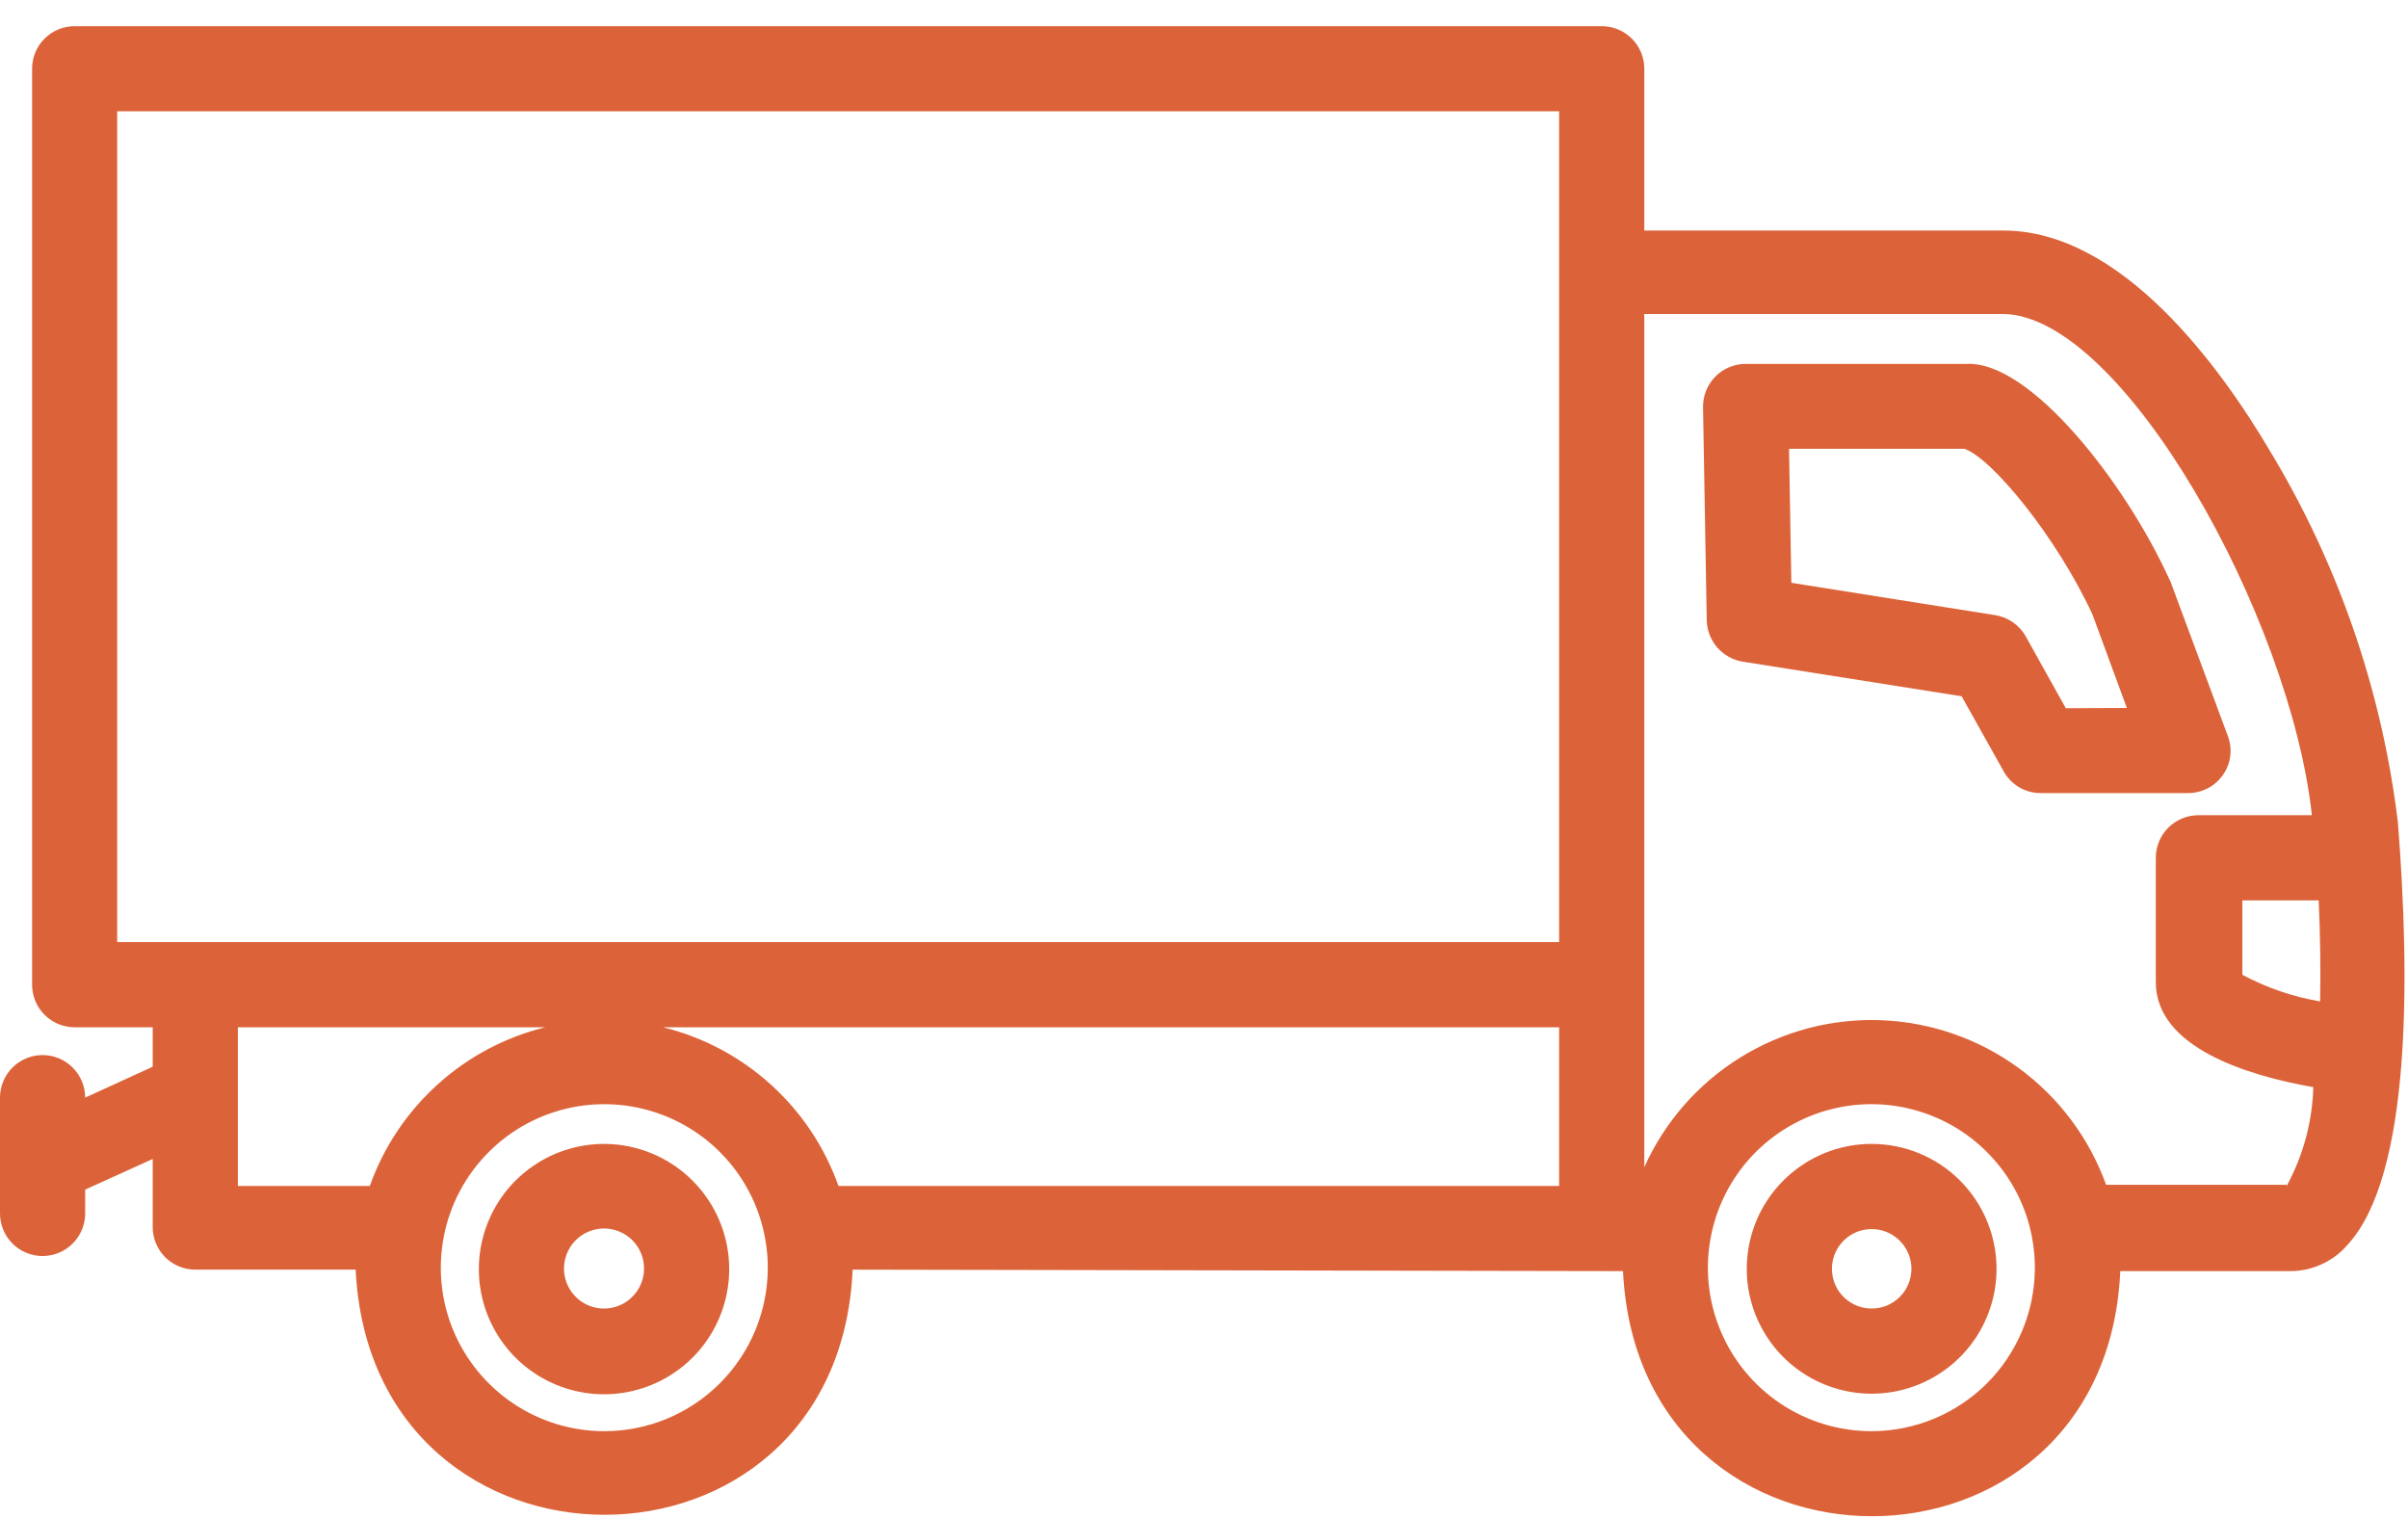 <svg width="46" height="29" viewBox="0 0 46 29" fill="none" xmlns="http://www.w3.org/2000/svg">
<path d="M31.004 24.282C31.308 30.528 40.222 30.523 40.504 24.282H43.758C43.964 24.281 44.167 24.236 44.354 24.15C44.541 24.064 44.708 23.939 44.842 23.783C46.067 22.46 46.04 18.664 45.807 15.709C45.502 13.186 44.663 10.757 43.345 8.584C42.418 7.022 40.531 4.398 38.265 4.404H31.411V1.313C31.411 1.097 31.325 0.89 31.173 0.738C31.02 0.585 30.813 0.5 30.598 0.5H1.426C1.21 0.5 1.003 0.585 0.851 0.738C0.698 0.89 0.613 1.097 0.613 1.313V18.81C0.613 19.026 0.698 19.233 0.851 19.386C1.003 19.538 1.21 19.624 1.426 19.624H2.917V20.378L1.627 20.968C1.627 20.753 1.541 20.546 1.388 20.393C1.236 20.241 1.029 20.155 0.813 20.155C0.598 20.155 0.391 20.241 0.238 20.393C0.086 20.546 0 20.753 0 20.968V23.181C0 23.396 0.086 23.603 0.238 23.756C0.391 23.908 0.598 23.994 0.813 23.994C1.029 23.994 1.236 23.908 1.388 23.756C1.541 23.603 1.627 23.396 1.627 23.181V22.725L2.917 22.14V23.441C2.917 23.657 3.003 23.864 3.155 24.016C3.308 24.169 3.515 24.254 3.731 24.254H6.794C7.098 30.501 16.012 30.495 16.288 24.254L31.004 24.282ZM44.294 17.2C44.327 17.927 44.332 18.566 44.321 19.13C43.802 19.042 43.3 18.87 42.836 18.621V17.2H44.294ZM12.666 19.624H29.784V22.655H16.017C15.753 21.912 15.309 21.246 14.724 20.717C14.139 20.188 13.432 19.812 12.666 19.624V19.624ZM2.239 2.126H29.784V17.997H2.239V2.126ZM4.544 20.903V19.624H10.416C9.65 19.812 8.943 20.188 8.359 20.717C7.774 21.246 7.329 21.912 7.065 22.655H4.544V20.903ZM11.544 27.34C10.926 27.34 10.322 27.157 9.809 26.813C9.295 26.47 8.895 25.982 8.658 25.412C8.422 24.841 8.36 24.213 8.481 23.607C8.601 23.001 8.899 22.445 9.336 22.008C9.772 21.571 10.329 21.274 10.935 21.153C11.54 21.033 12.168 21.095 12.739 21.331C13.31 21.567 13.798 21.968 14.141 22.481C14.484 22.995 14.667 23.599 14.667 24.216C14.667 25.045 14.338 25.839 13.752 26.425C13.167 27.011 12.372 27.34 11.544 27.34V27.34ZM35.754 27.34C35.135 27.341 34.53 27.158 34.015 26.814C33.501 26.471 33.099 25.982 32.863 25.41C32.626 24.838 32.565 24.209 32.687 23.602C32.808 22.996 33.108 22.439 33.546 22.002C33.985 21.566 34.544 21.27 35.151 21.151C35.758 21.032 36.387 21.097 36.958 21.337C37.529 21.576 38.015 21.98 38.356 22.497C38.697 23.013 38.876 23.619 38.872 24.238C38.866 25.062 38.535 25.85 37.952 26.431C37.368 27.012 36.578 27.338 35.754 27.34V27.34ZM43.682 22.633H40.233C39.911 21.741 39.331 20.964 38.565 20.404C37.799 19.844 36.883 19.526 35.935 19.489C34.987 19.453 34.05 19.701 33.244 20.202C32.438 20.702 31.8 21.431 31.411 22.297V6.03C31.407 6.02 31.407 6.008 31.411 5.998H38.27C40.553 6.03 43.752 11.778 44.164 15.573H41.995C41.78 15.573 41.573 15.659 41.42 15.812C41.268 15.964 41.182 16.171 41.182 16.387V18.762C41.182 20.009 42.928 20.546 44.191 20.768C44.173 21.428 43.998 22.075 43.682 22.655V22.633Z" fill="#DC6339"/>
<path d="M42.461 14.809C42.538 14.702 42.587 14.577 42.604 14.447C42.621 14.316 42.605 14.184 42.559 14.061L41.475 11.143C41.468 11.116 41.457 11.091 41.442 11.068C40.607 9.229 38.78 6.881 37.56 6.952H33.347C33.239 6.952 33.132 6.973 33.033 7.015C32.933 7.056 32.843 7.117 32.768 7.194C32.692 7.271 32.632 7.362 32.592 7.462C32.552 7.562 32.532 7.668 32.533 7.776L32.604 11.854C32.609 12.044 32.681 12.227 32.806 12.371C32.932 12.514 33.104 12.61 33.292 12.64L37.473 13.301L38.275 14.733C38.345 14.86 38.448 14.966 38.573 15.04C38.698 15.113 38.841 15.152 38.986 15.15H41.794C41.925 15.151 42.053 15.12 42.17 15.061C42.286 15.002 42.386 14.915 42.461 14.809ZM39.463 13.529L38.698 12.157C38.638 12.05 38.554 11.957 38.452 11.887C38.351 11.816 38.235 11.77 38.113 11.751L34.22 11.133L34.176 8.573H37.522C38.037 8.736 39.284 10.249 39.973 11.74L40.629 13.524L39.463 13.529Z" fill="#DC6339"/>
<path d="M11.544 21.852C11.071 21.852 10.608 21.991 10.214 22.253C9.819 22.516 9.512 22.889 9.331 23.326C9.149 23.763 9.101 24.245 9.193 24.709C9.285 25.173 9.513 25.6 9.848 25.935C10.183 26.269 10.609 26.497 11.073 26.589C11.538 26.681 12.019 26.634 12.456 26.452C12.893 26.27 13.267 25.963 13.529 25.569C13.791 25.175 13.931 24.712 13.93 24.238C13.928 23.606 13.677 23 13.229 22.553C12.782 22.106 12.176 21.854 11.544 21.852V21.852ZM11.544 24.997C11.392 24.998 11.244 24.954 11.117 24.871C10.991 24.787 10.892 24.668 10.833 24.528C10.775 24.388 10.759 24.234 10.789 24.085C10.818 23.936 10.891 23.8 10.998 23.692C11.105 23.585 11.242 23.512 11.391 23.483C11.54 23.453 11.694 23.469 11.834 23.528C11.974 23.586 12.093 23.685 12.177 23.812C12.26 23.938 12.304 24.087 12.303 24.238C12.302 24.439 12.221 24.631 12.079 24.773C11.937 24.916 11.745 24.996 11.544 24.997V24.997Z" fill="#DC6339"/>
<path d="M35.754 21.852C35.283 21.852 34.821 21.992 34.429 22.255C34.037 22.517 33.731 22.889 33.55 23.325C33.37 23.761 33.322 24.241 33.414 24.704C33.507 25.167 33.734 25.592 34.067 25.925C34.401 26.259 34.826 26.486 35.289 26.578C35.752 26.67 36.231 26.623 36.667 26.442C37.103 26.262 37.476 25.956 37.738 25.564C38 25.172 38.14 24.71 38.14 24.238C38.14 23.606 37.889 22.999 37.441 22.551C36.994 22.104 36.387 21.852 35.754 21.852ZM35.754 24.997C35.604 24.997 35.458 24.953 35.333 24.869C35.208 24.786 35.111 24.668 35.053 24.529C34.996 24.39 34.981 24.238 35.01 24.09C35.039 23.943 35.111 23.808 35.218 23.702C35.324 23.595 35.459 23.523 35.606 23.494C35.754 23.465 35.906 23.48 36.045 23.537C36.184 23.595 36.302 23.692 36.386 23.817C36.469 23.941 36.514 24.088 36.514 24.238C36.514 24.338 36.494 24.437 36.456 24.529C36.418 24.621 36.362 24.705 36.291 24.775C36.221 24.846 36.137 24.901 36.045 24.94C35.953 24.978 35.854 24.997 35.754 24.997V24.997Z" fill="#DC6339"/>
</svg>
